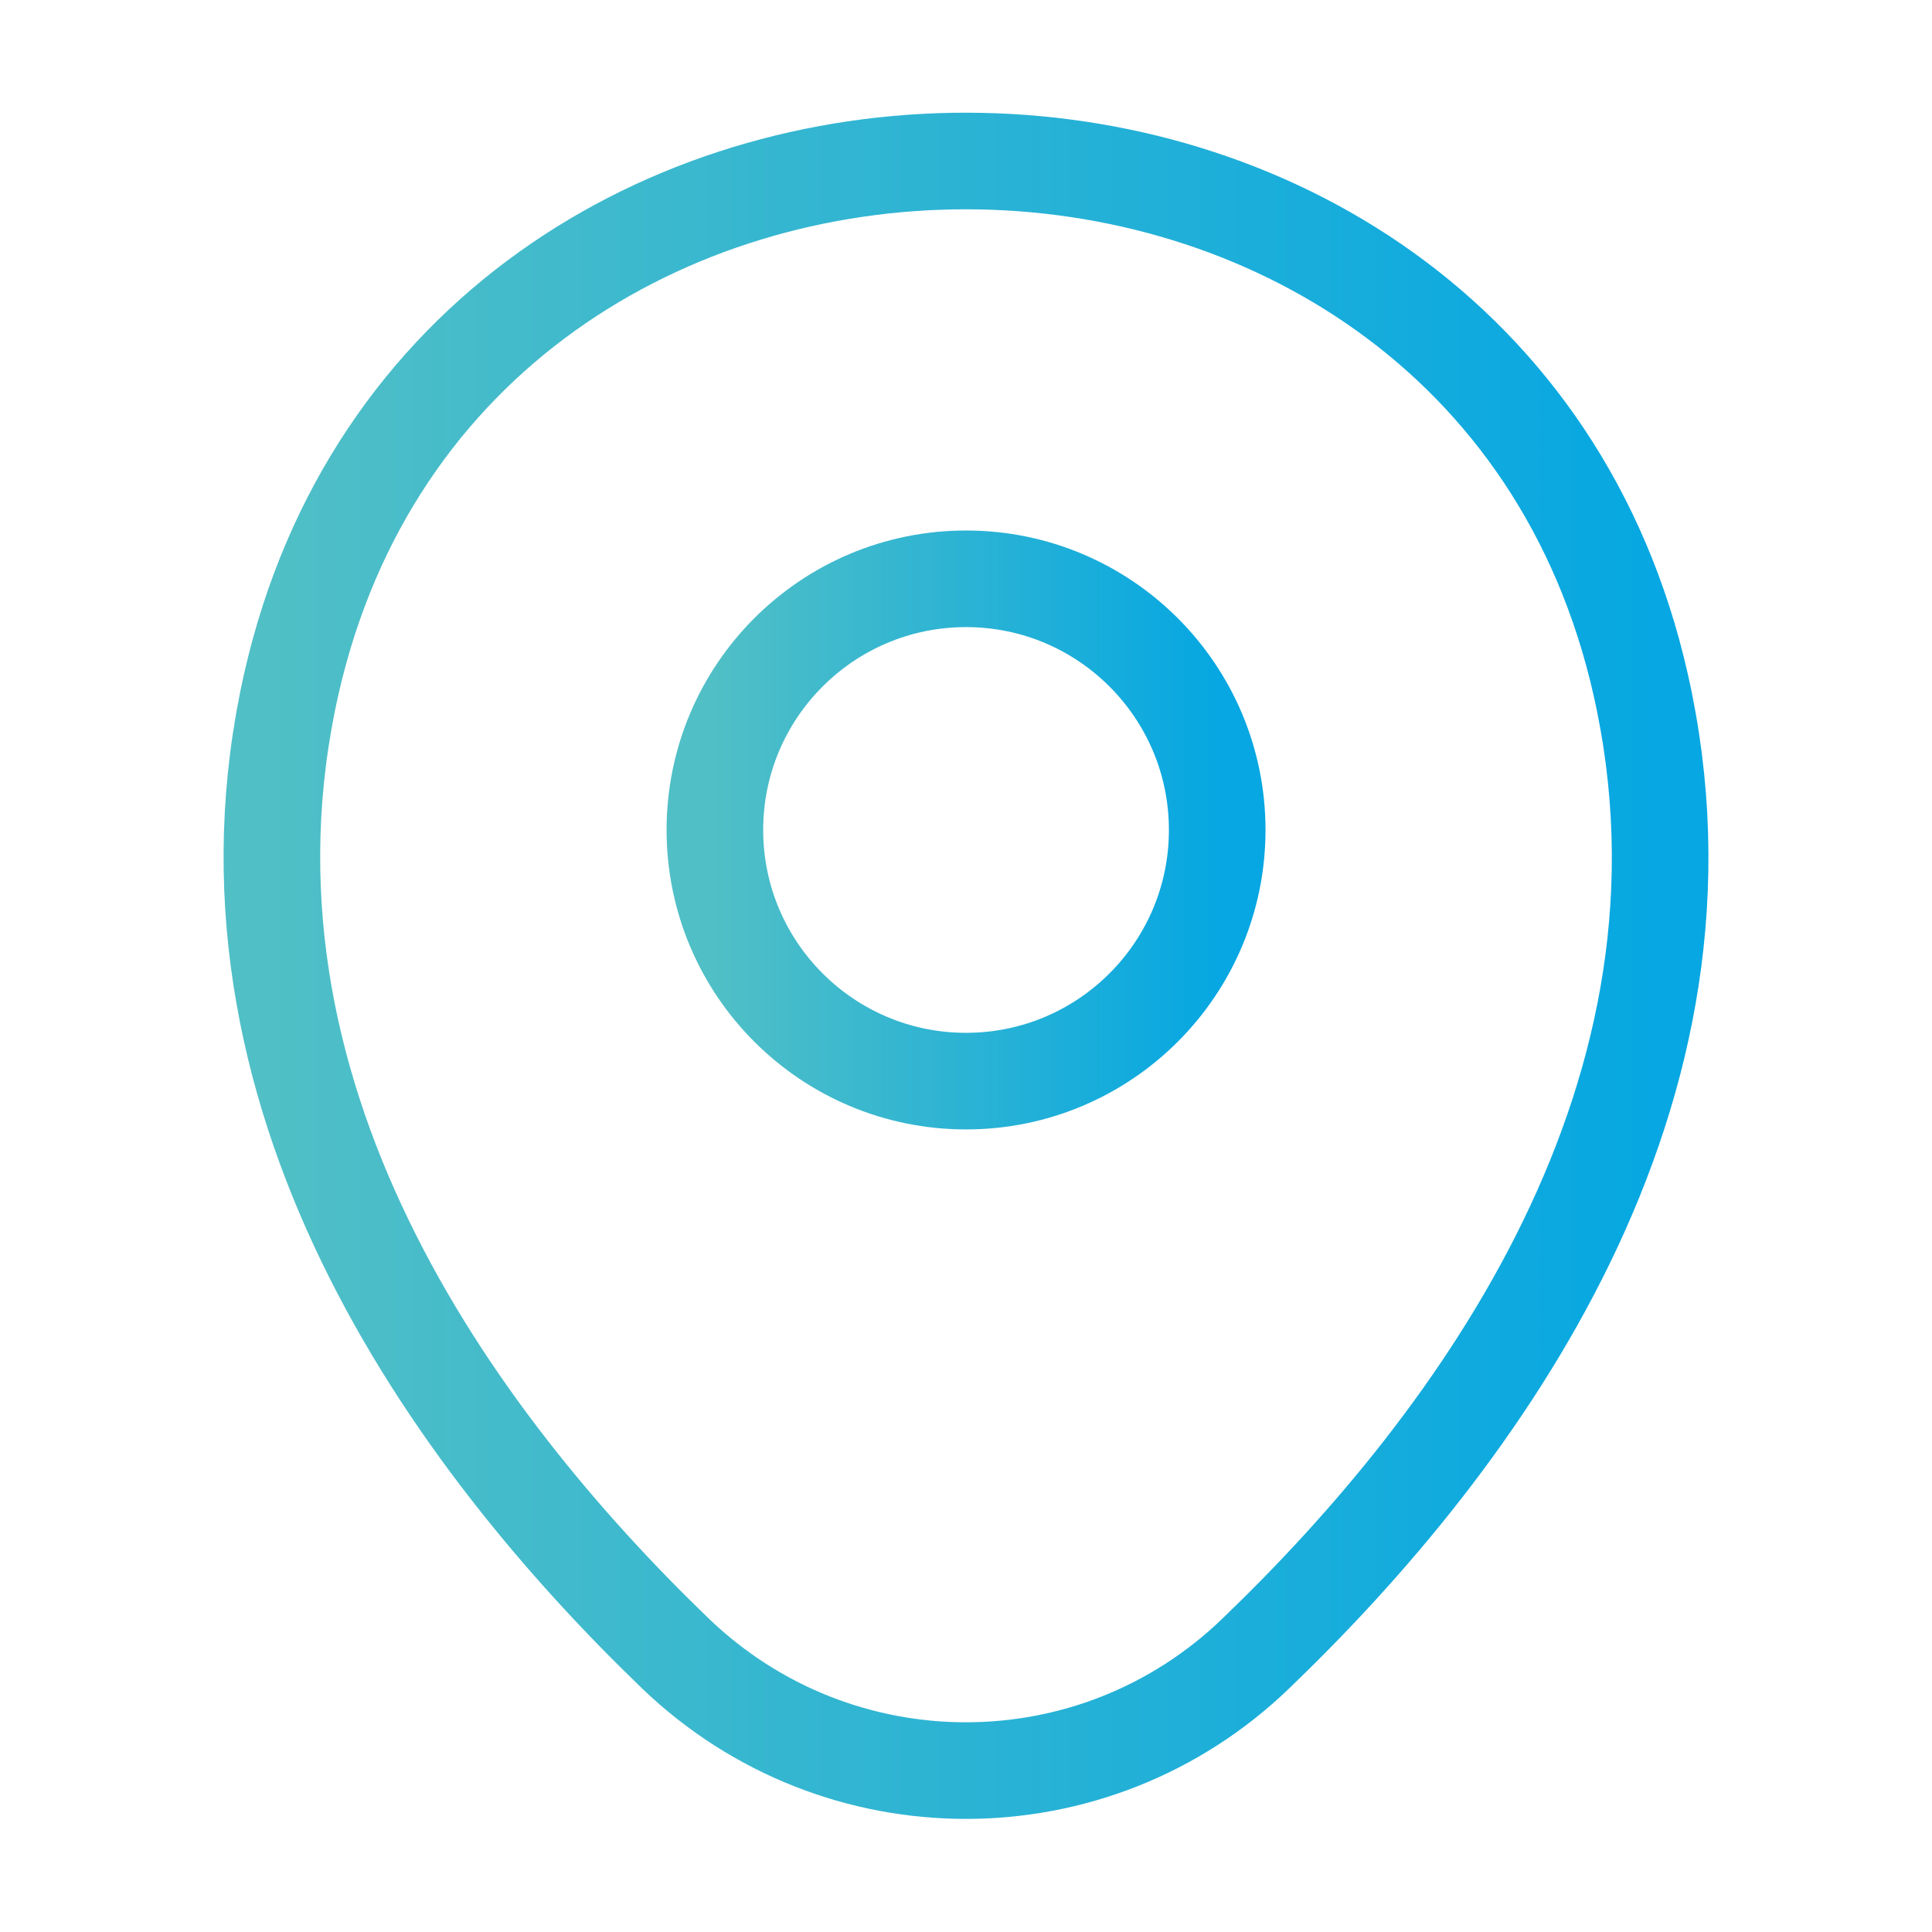 <svg width="80" height="80" viewBox="0 0 80 80" fill="none" xmlns="http://www.w3.org/2000/svg">
<path d="M40.002 44.767C45.745 44.767 50.402 40.11 50.402 34.367C50.402 28.623 45.745 23.967 40.002 23.967C34.258 23.967 29.602 28.623 29.602 34.367C29.602 40.11 34.258 44.767 40.002 44.767Z" stroke="url(#paint0_linear_469_4328)" stroke-width="4"/>
<path d="M12.067 28.3C18.634 -0.567 61.4 -0.533 67.934 28.333C71.767 45.267 61.234 59.6 52 68.467C45.3 74.933 34.7 74.933 27.967 68.467C18.767 59.6 8.234 45.233 12.067 28.3Z" stroke="url(#paint1_linear_469_4328)" stroke-width="4"/>
<defs>
<linearGradient id="paint0_linear_469_4328" x1="29.602" y1="34.367" x2="50.402" y2="34.367" gradientUnits="userSpaceOnUse">
<stop stop-color="#50BFC6"/>
<stop offset="1" stop-color="#06A7E2"/>
</linearGradient>
<linearGradient id="paint1_linear_469_4328" x1="11.258" y1="39.992" x2="68.743" y2="39.992" gradientUnits="userSpaceOnUse">
<stop stop-color="#50BFC6"/>
<stop offset="1" stop-color="#06A7E2"/>
</linearGradient>
</defs>
</svg>
